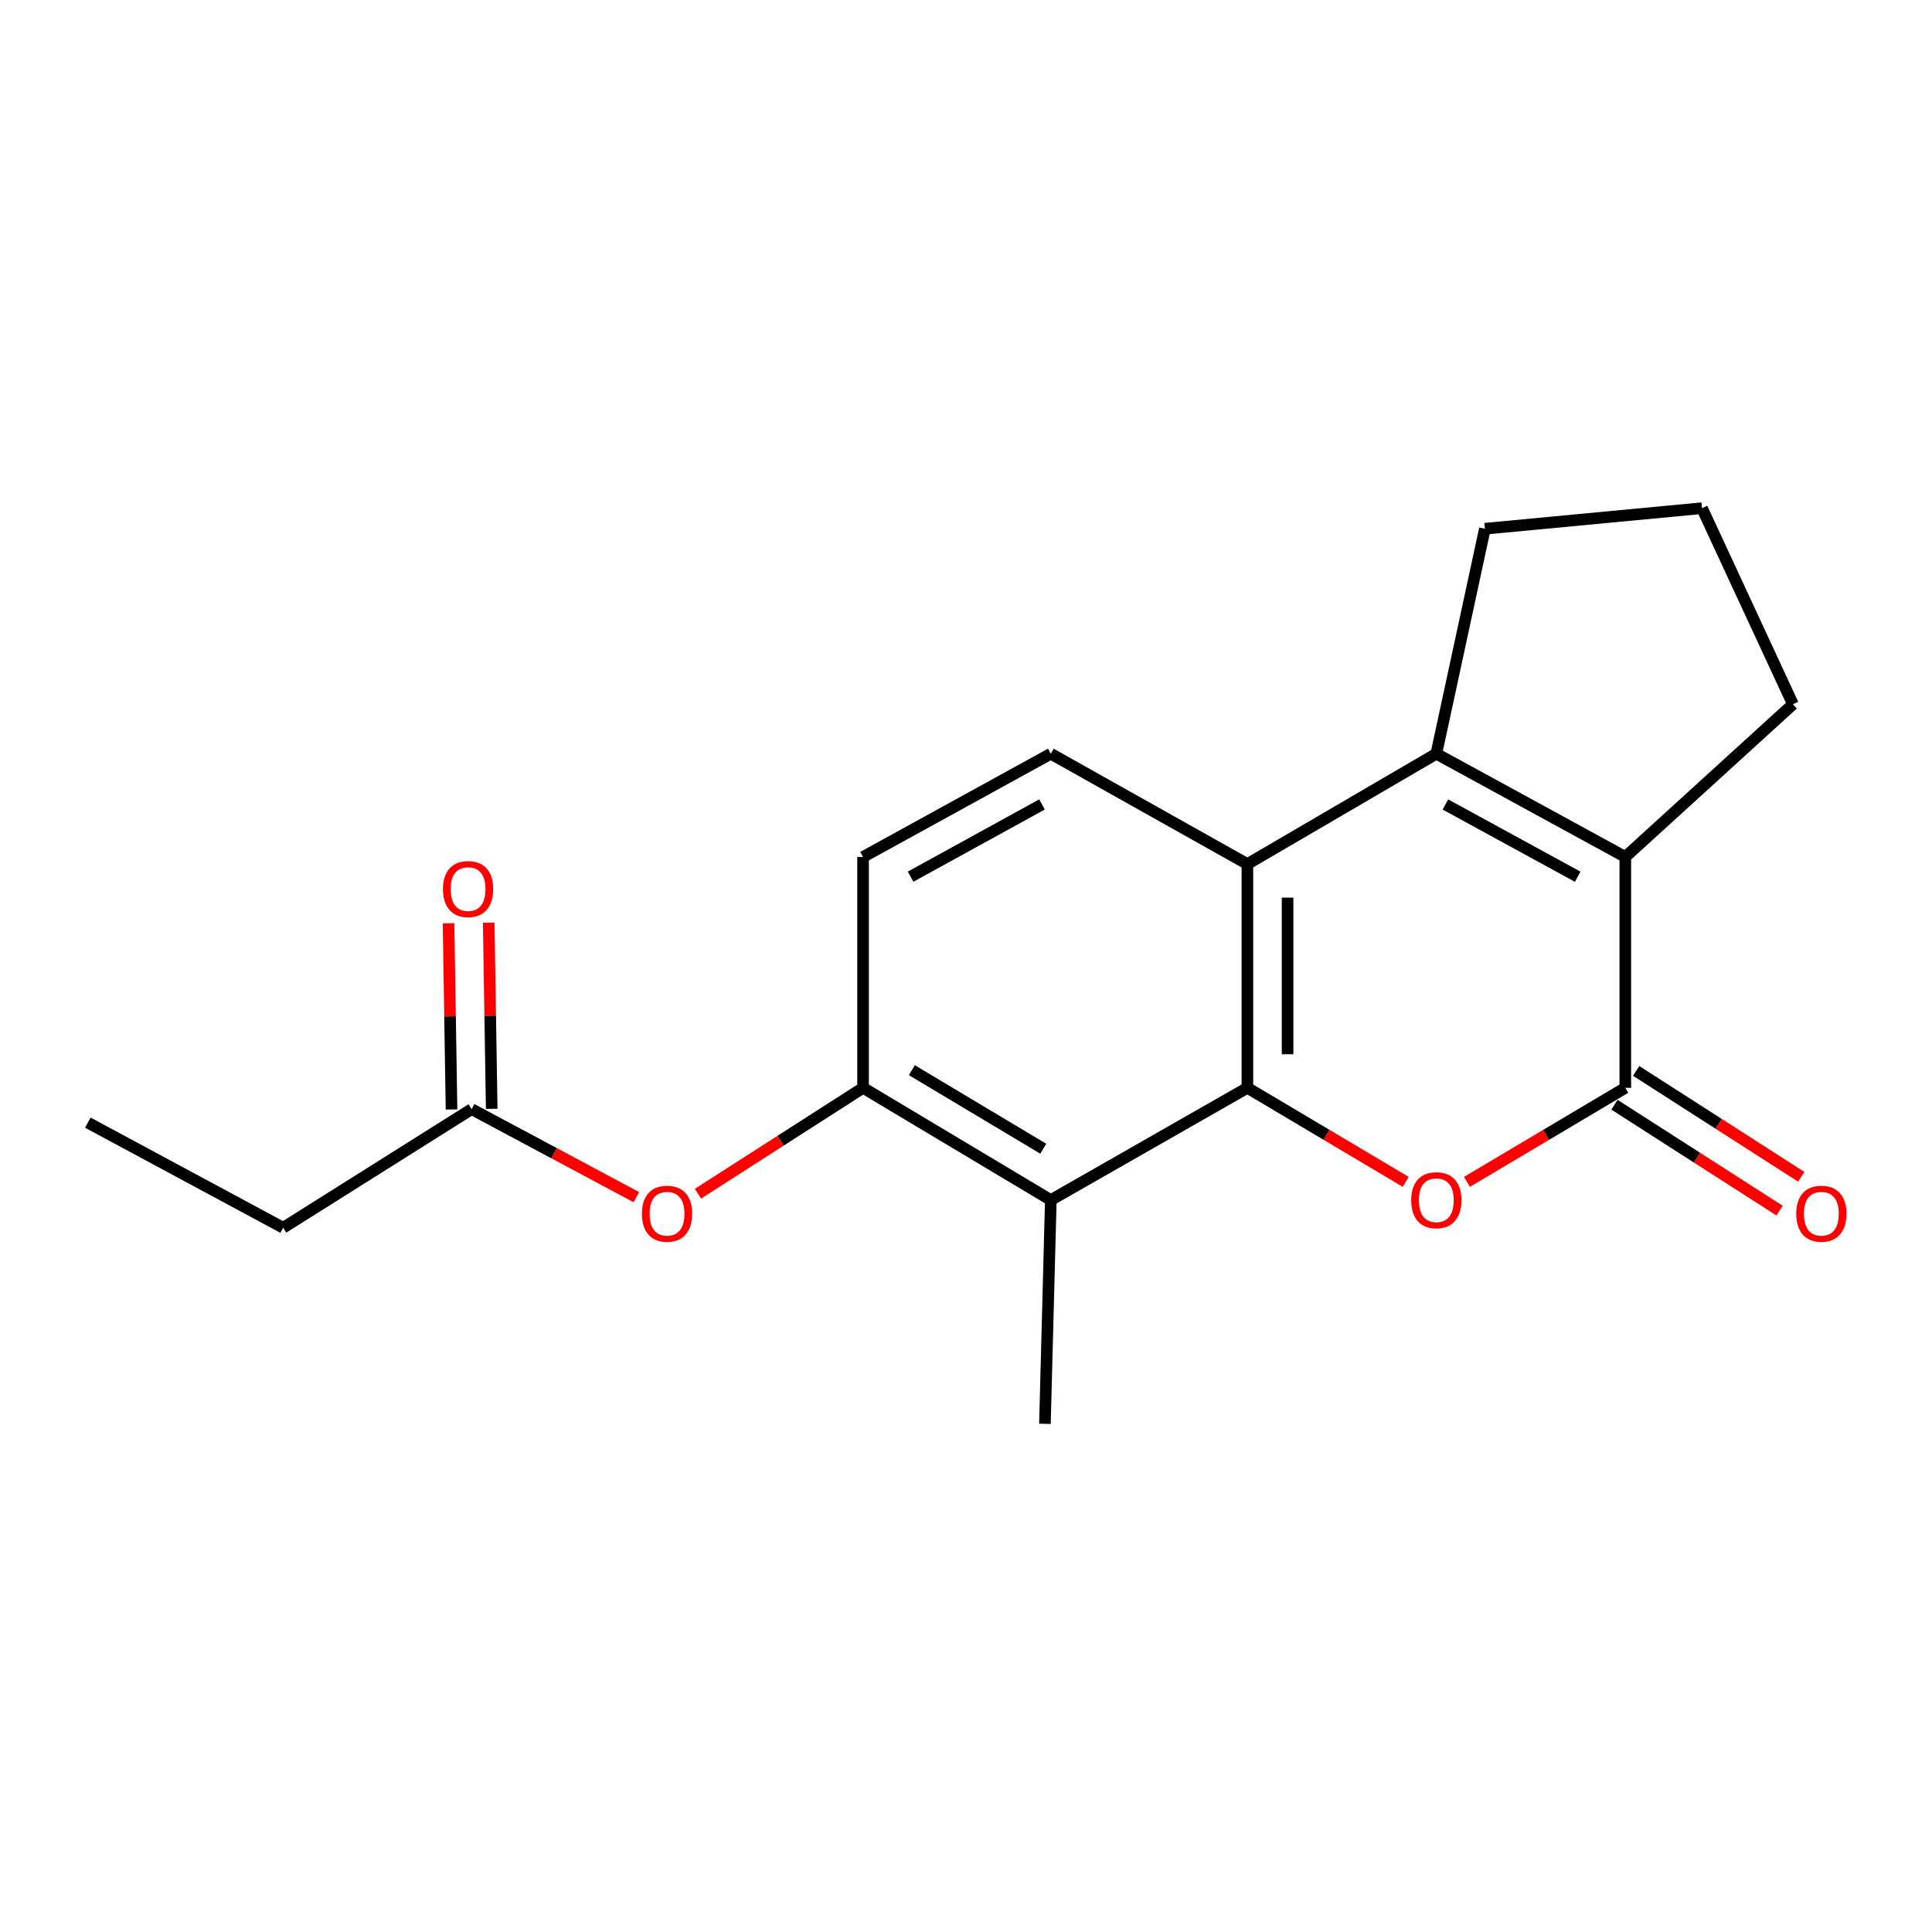 <?xml version='1.0' encoding='iso-8859-1'?>
<svg version='1.1' baseProfile='full'
              xmlns='http://www.w3.org/2000/svg'
                      xmlns:rdkit='http://www.rdkit.org/xml'
                      xmlns:xlink='http://www.w3.org/1999/xlink'
                  xml:space='preserve'
width='1000px' height='1000px' viewBox='0 0 1000 1000'>
<!-- END OF HEADER -->
<rect style='opacity:1.0;fill:#FFFFFF;stroke:none' width='1000' height='1000' x='0' y='0'> </rect>
<path class='bond-0' d='M 645.652,563.053 L 686.623,587.394' style='fill:none;fill-rule:evenodd;stroke:#000000;stroke-width:6px;stroke-linecap:butt;stroke-linejoin:miter;stroke-opacity:1' />
<path class='bond-0' d='M 686.623,587.394 L 727.594,611.736' style='fill:none;fill-rule:evenodd;stroke:#FF0000;stroke-width:6px;stroke-linecap:butt;stroke-linejoin:miter;stroke-opacity:1' />
<path class='bond-3' d='M 645.652,563.053 L 645.652,447.242' style='fill:none;fill-rule:evenodd;stroke:#000000;stroke-width:6px;stroke-linecap:butt;stroke-linejoin:miter;stroke-opacity:1' />
<path class='bond-3' d='M 666.45,545.681 L 666.45,464.614' style='fill:none;fill-rule:evenodd;stroke:#000000;stroke-width:6px;stroke-linecap:butt;stroke-linejoin:miter;stroke-opacity:1' />
<path class='bond-5' d='M 645.652,563.053 L 543.903,621.149' style='fill:none;fill-rule:evenodd;stroke:#000000;stroke-width:6px;stroke-linecap:butt;stroke-linejoin:miter;stroke-opacity:1' />
<path class='bond-1' d='M 759.282,611.739 L 800.27,587.396' style='fill:none;fill-rule:evenodd;stroke:#FF0000;stroke-width:6px;stroke-linecap:butt;stroke-linejoin:miter;stroke-opacity:1' />
<path class='bond-1' d='M 800.27,587.396 L 841.258,563.053' style='fill:none;fill-rule:evenodd;stroke:#000000;stroke-width:6px;stroke-linecap:butt;stroke-linejoin:miter;stroke-opacity:1' />
<path class='bond-10' d='M 835.643,571.806 L 878.372,599.213' style='fill:none;fill-rule:evenodd;stroke:#000000;stroke-width:6px;stroke-linecap:butt;stroke-linejoin:miter;stroke-opacity:1' />
<path class='bond-10' d='M 878.372,599.213 L 921.101,626.621' style='fill:none;fill-rule:evenodd;stroke:#FF0000;stroke-width:6px;stroke-linecap:butt;stroke-linejoin:miter;stroke-opacity:1' />
<path class='bond-10' d='M 846.872,554.3 L 889.601,581.707' style='fill:none;fill-rule:evenodd;stroke:#000000;stroke-width:6px;stroke-linecap:butt;stroke-linejoin:miter;stroke-opacity:1' />
<path class='bond-10' d='M 889.601,581.707 L 932.33,609.114' style='fill:none;fill-rule:evenodd;stroke:#FF0000;stroke-width:6px;stroke-linecap:butt;stroke-linejoin:miter;stroke-opacity:1' />
<path class='bond-20' d='M 841.258,563.053 L 841.258,443.556' style='fill:none;fill-rule:evenodd;stroke:#000000;stroke-width:6px;stroke-linecap:butt;stroke-linejoin:miter;stroke-opacity:1' />
<path class='bond-2' d='M 743.438,390.128 L 645.652,447.242' style='fill:none;fill-rule:evenodd;stroke:#000000;stroke-width:6px;stroke-linecap:butt;stroke-linejoin:miter;stroke-opacity:1' />
<path class='bond-4' d='M 743.438,390.128 L 841.258,443.556' style='fill:none;fill-rule:evenodd;stroke:#000000;stroke-width:6px;stroke-linecap:butt;stroke-linejoin:miter;stroke-opacity:1' />
<path class='bond-4' d='M 748.141,416.396 L 816.615,453.795' style='fill:none;fill-rule:evenodd;stroke:#000000;stroke-width:6px;stroke-linecap:butt;stroke-linejoin:miter;stroke-opacity:1' />
<path class='bond-13' d='M 743.438,390.128 L 768.58,273.671' style='fill:none;fill-rule:evenodd;stroke:#000000;stroke-width:6px;stroke-linecap:butt;stroke-linejoin:miter;stroke-opacity:1' />
<path class='bond-7' d='M 645.652,447.242 L 543.903,390.128' style='fill:none;fill-rule:evenodd;stroke:#000000;stroke-width:6px;stroke-linecap:butt;stroke-linejoin:miter;stroke-opacity:1' />
<path class='bond-14' d='M 841.258,443.556 L 928.02,364.512' style='fill:none;fill-rule:evenodd;stroke:#000000;stroke-width:6px;stroke-linecap:butt;stroke-linejoin:miter;stroke-opacity:1' />
<path class='bond-6' d='M 543.903,621.149 L 446.719,563.053' style='fill:none;fill-rule:evenodd;stroke:#000000;stroke-width:6px;stroke-linecap:butt;stroke-linejoin:miter;stroke-opacity:1' />
<path class='bond-6' d='M 539.997,594.583 L 471.968,553.916' style='fill:none;fill-rule:evenodd;stroke:#000000;stroke-width:6px;stroke-linecap:butt;stroke-linejoin:miter;stroke-opacity:1' />
<path class='bond-15' d='M 543.903,621.149 L 540.853,736.971' style='fill:none;fill-rule:evenodd;stroke:#000000;stroke-width:6px;stroke-linecap:butt;stroke-linejoin:miter;stroke-opacity:1' />
<path class='bond-8' d='M 446.719,563.053 L 403.99,590.46' style='fill:none;fill-rule:evenodd;stroke:#000000;stroke-width:6px;stroke-linecap:butt;stroke-linejoin:miter;stroke-opacity:1' />
<path class='bond-8' d='M 403.99,590.46 L 361.261,617.868' style='fill:none;fill-rule:evenodd;stroke:#FF0000;stroke-width:6px;stroke-linecap:butt;stroke-linejoin:miter;stroke-opacity:1' />
<path class='bond-11' d='M 446.719,563.053 L 446.719,443.556' style='fill:none;fill-rule:evenodd;stroke:#000000;stroke-width:6px;stroke-linecap:butt;stroke-linejoin:miter;stroke-opacity:1' />
<path class='bond-19' d='M 543.903,390.128 L 446.719,443.556' style='fill:none;fill-rule:evenodd;stroke:#000000;stroke-width:6px;stroke-linecap:butt;stroke-linejoin:miter;stroke-opacity:1' />
<path class='bond-19' d='M 539.345,416.368 L 471.316,453.768' style='fill:none;fill-rule:evenodd;stroke:#000000;stroke-width:6px;stroke-linecap:butt;stroke-linejoin:miter;stroke-opacity:1' />
<path class='bond-9' d='M 329.38,619.659 L 286.745,596.873' style='fill:none;fill-rule:evenodd;stroke:#FF0000;stroke-width:6px;stroke-linecap:butt;stroke-linejoin:miter;stroke-opacity:1' />
<path class='bond-9' d='M 286.745,596.873 L 244.111,574.087' style='fill:none;fill-rule:evenodd;stroke:#000000;stroke-width:6px;stroke-linecap:butt;stroke-linejoin:miter;stroke-opacity:1' />
<path class='bond-12' d='M 254.508,573.92 L 253.732,525.732' style='fill:none;fill-rule:evenodd;stroke:#000000;stroke-width:6px;stroke-linecap:butt;stroke-linejoin:miter;stroke-opacity:1' />
<path class='bond-12' d='M 253.732,525.732 L 252.955,477.545' style='fill:none;fill-rule:evenodd;stroke:#FF0000;stroke-width:6px;stroke-linecap:butt;stroke-linejoin:miter;stroke-opacity:1' />
<path class='bond-12' d='M 233.713,574.255 L 232.936,526.067' style='fill:none;fill-rule:evenodd;stroke:#000000;stroke-width:6px;stroke-linecap:butt;stroke-linejoin:miter;stroke-opacity:1' />
<path class='bond-12' d='M 232.936,526.067 L 232.16,477.88' style='fill:none;fill-rule:evenodd;stroke:#FF0000;stroke-width:6px;stroke-linecap:butt;stroke-linejoin:miter;stroke-opacity:1' />
<path class='bond-17' d='M 244.111,574.087 L 146.568,635.488' style='fill:none;fill-rule:evenodd;stroke:#000000;stroke-width:6px;stroke-linecap:butt;stroke-linejoin:miter;stroke-opacity:1' />
<path class='bond-16' d='M 768.58,273.671 L 880.959,263.029' style='fill:none;fill-rule:evenodd;stroke:#000000;stroke-width:6px;stroke-linecap:butt;stroke-linejoin:miter;stroke-opacity:1' />
<path class='bond-21' d='M 928.02,364.512 L 880.959,263.029' style='fill:none;fill-rule:evenodd;stroke:#000000;stroke-width:6px;stroke-linecap:butt;stroke-linejoin:miter;stroke-opacity:1' />
<path class='bond-18' d='M 146.568,635.488 L 45.455,581.078' style='fill:none;fill-rule:evenodd;stroke:#000000;stroke-width:6px;stroke-linecap:butt;stroke-linejoin:miter;stroke-opacity:1' />
<path  class='atom-1' d='M 730.438 621.229
Q 730.438 614.429, 733.798 610.629
Q 737.158 606.829, 743.438 606.829
Q 749.718 606.829, 753.078 610.629
Q 756.438 614.429, 756.438 621.229
Q 756.438 628.109, 753.038 632.029
Q 749.638 635.909, 743.438 635.909
Q 737.198 635.909, 733.798 632.029
Q 730.438 628.149, 730.438 621.229
M 743.438 632.709
Q 747.758 632.709, 750.078 629.829
Q 752.438 626.909, 752.438 621.229
Q 752.438 615.669, 750.078 612.869
Q 747.758 610.029, 743.438 610.029
Q 739.118 610.029, 736.758 612.829
Q 734.438 615.629, 734.438 621.229
Q 734.438 626.949, 736.758 629.829
Q 739.118 632.709, 743.438 632.709
' fill='#FF0000'/>
<path  class='atom-9' d='M 332.247 628.219
Q 332.247 621.419, 335.607 617.619
Q 338.967 613.819, 345.247 613.819
Q 351.527 613.819, 354.887 617.619
Q 358.247 621.419, 358.247 628.219
Q 358.247 635.099, 354.847 639.019
Q 351.447 642.899, 345.247 642.899
Q 339.007 642.899, 335.607 639.019
Q 332.247 635.139, 332.247 628.219
M 345.247 639.699
Q 349.567 639.699, 351.887 636.819
Q 354.247 633.899, 354.247 628.219
Q 354.247 622.659, 351.887 619.859
Q 349.567 617.019, 345.247 617.019
Q 340.927 617.019, 338.567 619.819
Q 336.247 622.619, 336.247 628.219
Q 336.247 633.939, 338.567 636.819
Q 340.927 639.699, 345.247 639.699
' fill='#FF0000'/>
<path  class='atom-11' d='M 929.729 628.219
Q 929.729 621.419, 933.089 617.619
Q 936.449 613.819, 942.729 613.819
Q 949.009 613.819, 952.369 617.619
Q 955.729 621.419, 955.729 628.219
Q 955.729 635.099, 952.329 639.019
Q 948.929 642.899, 942.729 642.899
Q 936.489 642.899, 933.089 639.019
Q 929.729 635.139, 929.729 628.219
M 942.729 639.699
Q 947.049 639.699, 949.369 636.819
Q 951.729 633.899, 951.729 628.219
Q 951.729 622.659, 949.369 619.859
Q 947.049 617.019, 942.729 617.019
Q 938.409 617.019, 936.049 619.819
Q 933.729 622.619, 933.729 628.219
Q 933.729 633.939, 936.049 636.819
Q 938.409 639.699, 942.729 639.699
' fill='#FF0000'/>
<path  class='atom-13' d='M 229.274 460.182
Q 229.274 453.382, 232.634 449.582
Q 235.994 445.782, 242.274 445.782
Q 248.554 445.782, 251.914 449.582
Q 255.274 453.382, 255.274 460.182
Q 255.274 467.062, 251.874 470.982
Q 248.474 474.862, 242.274 474.862
Q 236.034 474.862, 232.634 470.982
Q 229.274 467.102, 229.274 460.182
M 242.274 471.662
Q 246.594 471.662, 248.914 468.782
Q 251.274 465.862, 251.274 460.182
Q 251.274 454.622, 248.914 451.822
Q 246.594 448.982, 242.274 448.982
Q 237.954 448.982, 235.594 451.782
Q 233.274 454.582, 233.274 460.182
Q 233.274 465.902, 235.594 468.782
Q 237.954 471.662, 242.274 471.662
' fill='#FF0000'/>
</svg>
